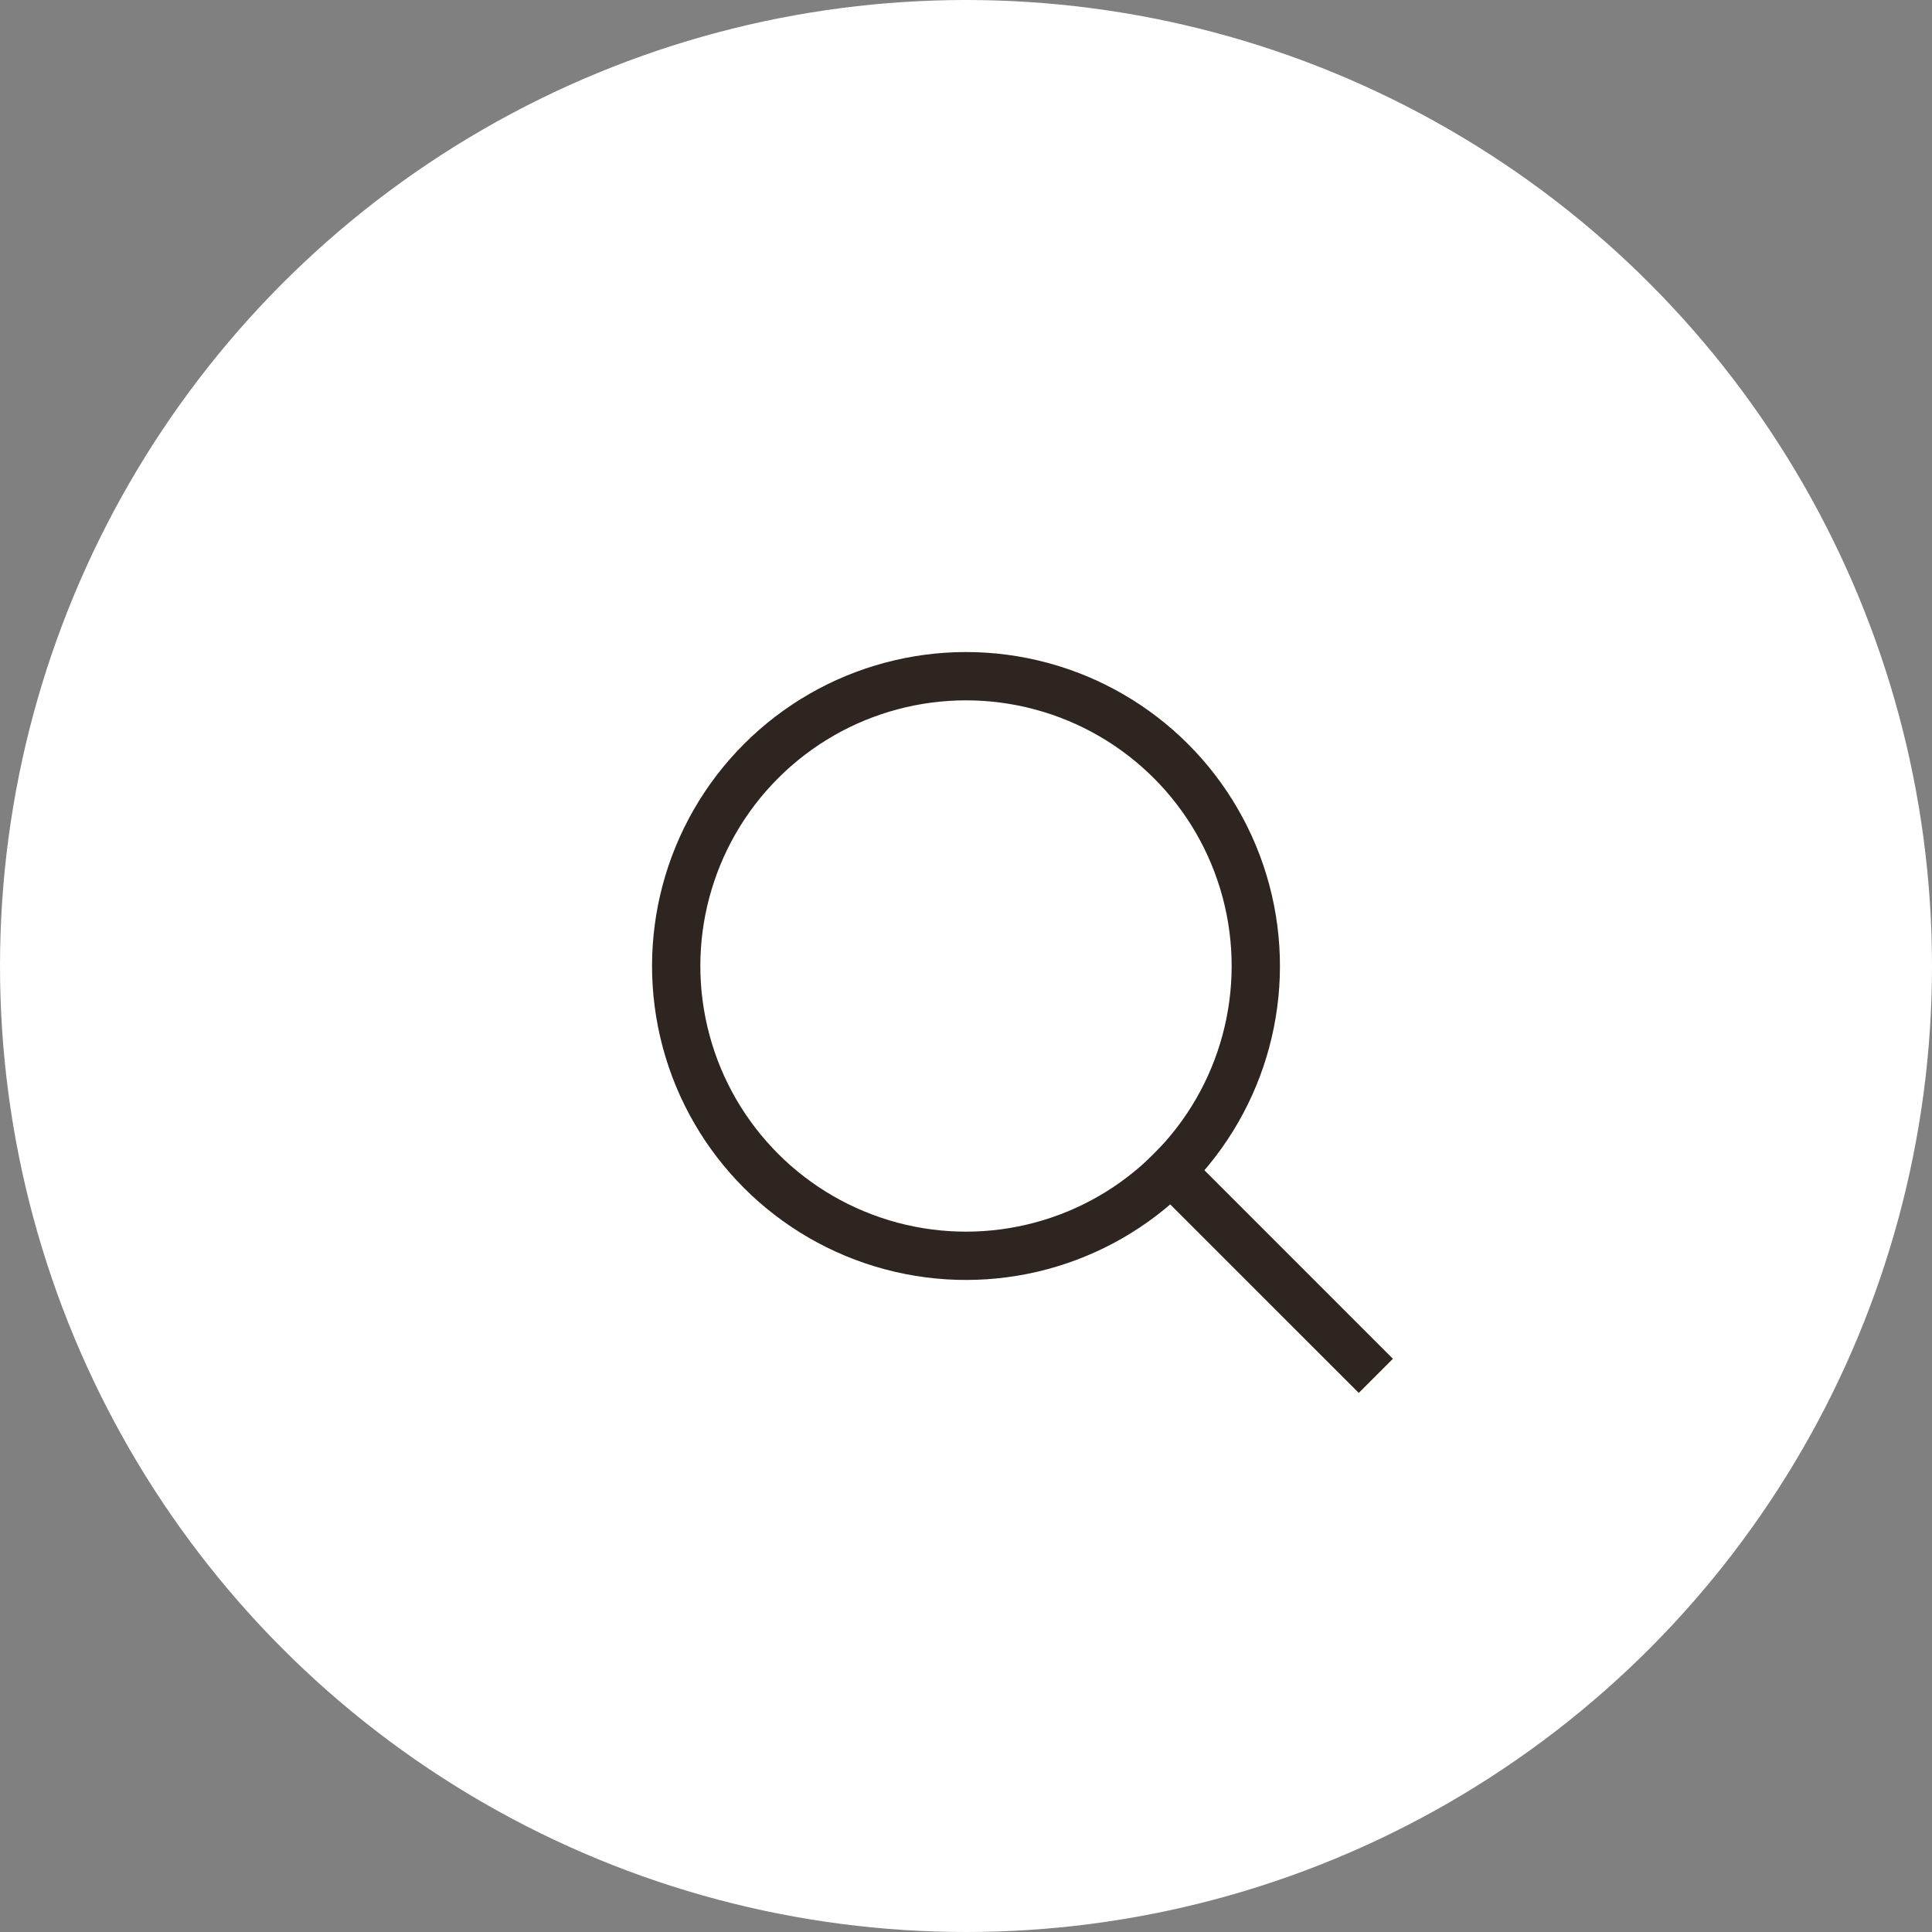 <?xml version="1.0" encoding="UTF-8"?> <svg xmlns="http://www.w3.org/2000/svg" width="40" height="40" viewBox="0 0 40 40" fill="none"><rect x="0" y="0" width="40" height="40" fill="#808080" stroke="none"/><g clip-path="url(#clip0_48_389)"><circle cx="20" cy="20" r="20" fill="white"></circle><circle cx="20" cy="20" r="6" transform="rotate(45 20 20)" stroke="#2E2521"></circle><path d="M27.778 28.485L28.132 28.839L28.839 28.132L28.485 27.778L27.778 28.485ZM23.535 24.243L27.778 28.485L28.485 27.778L24.243 23.535L23.535 24.243Z" fill="#2E2521"></path></g><defs><clipPath id="clip0_48_389"><rect width="40" height="40" fill="white"></rect></clipPath></defs></svg> 